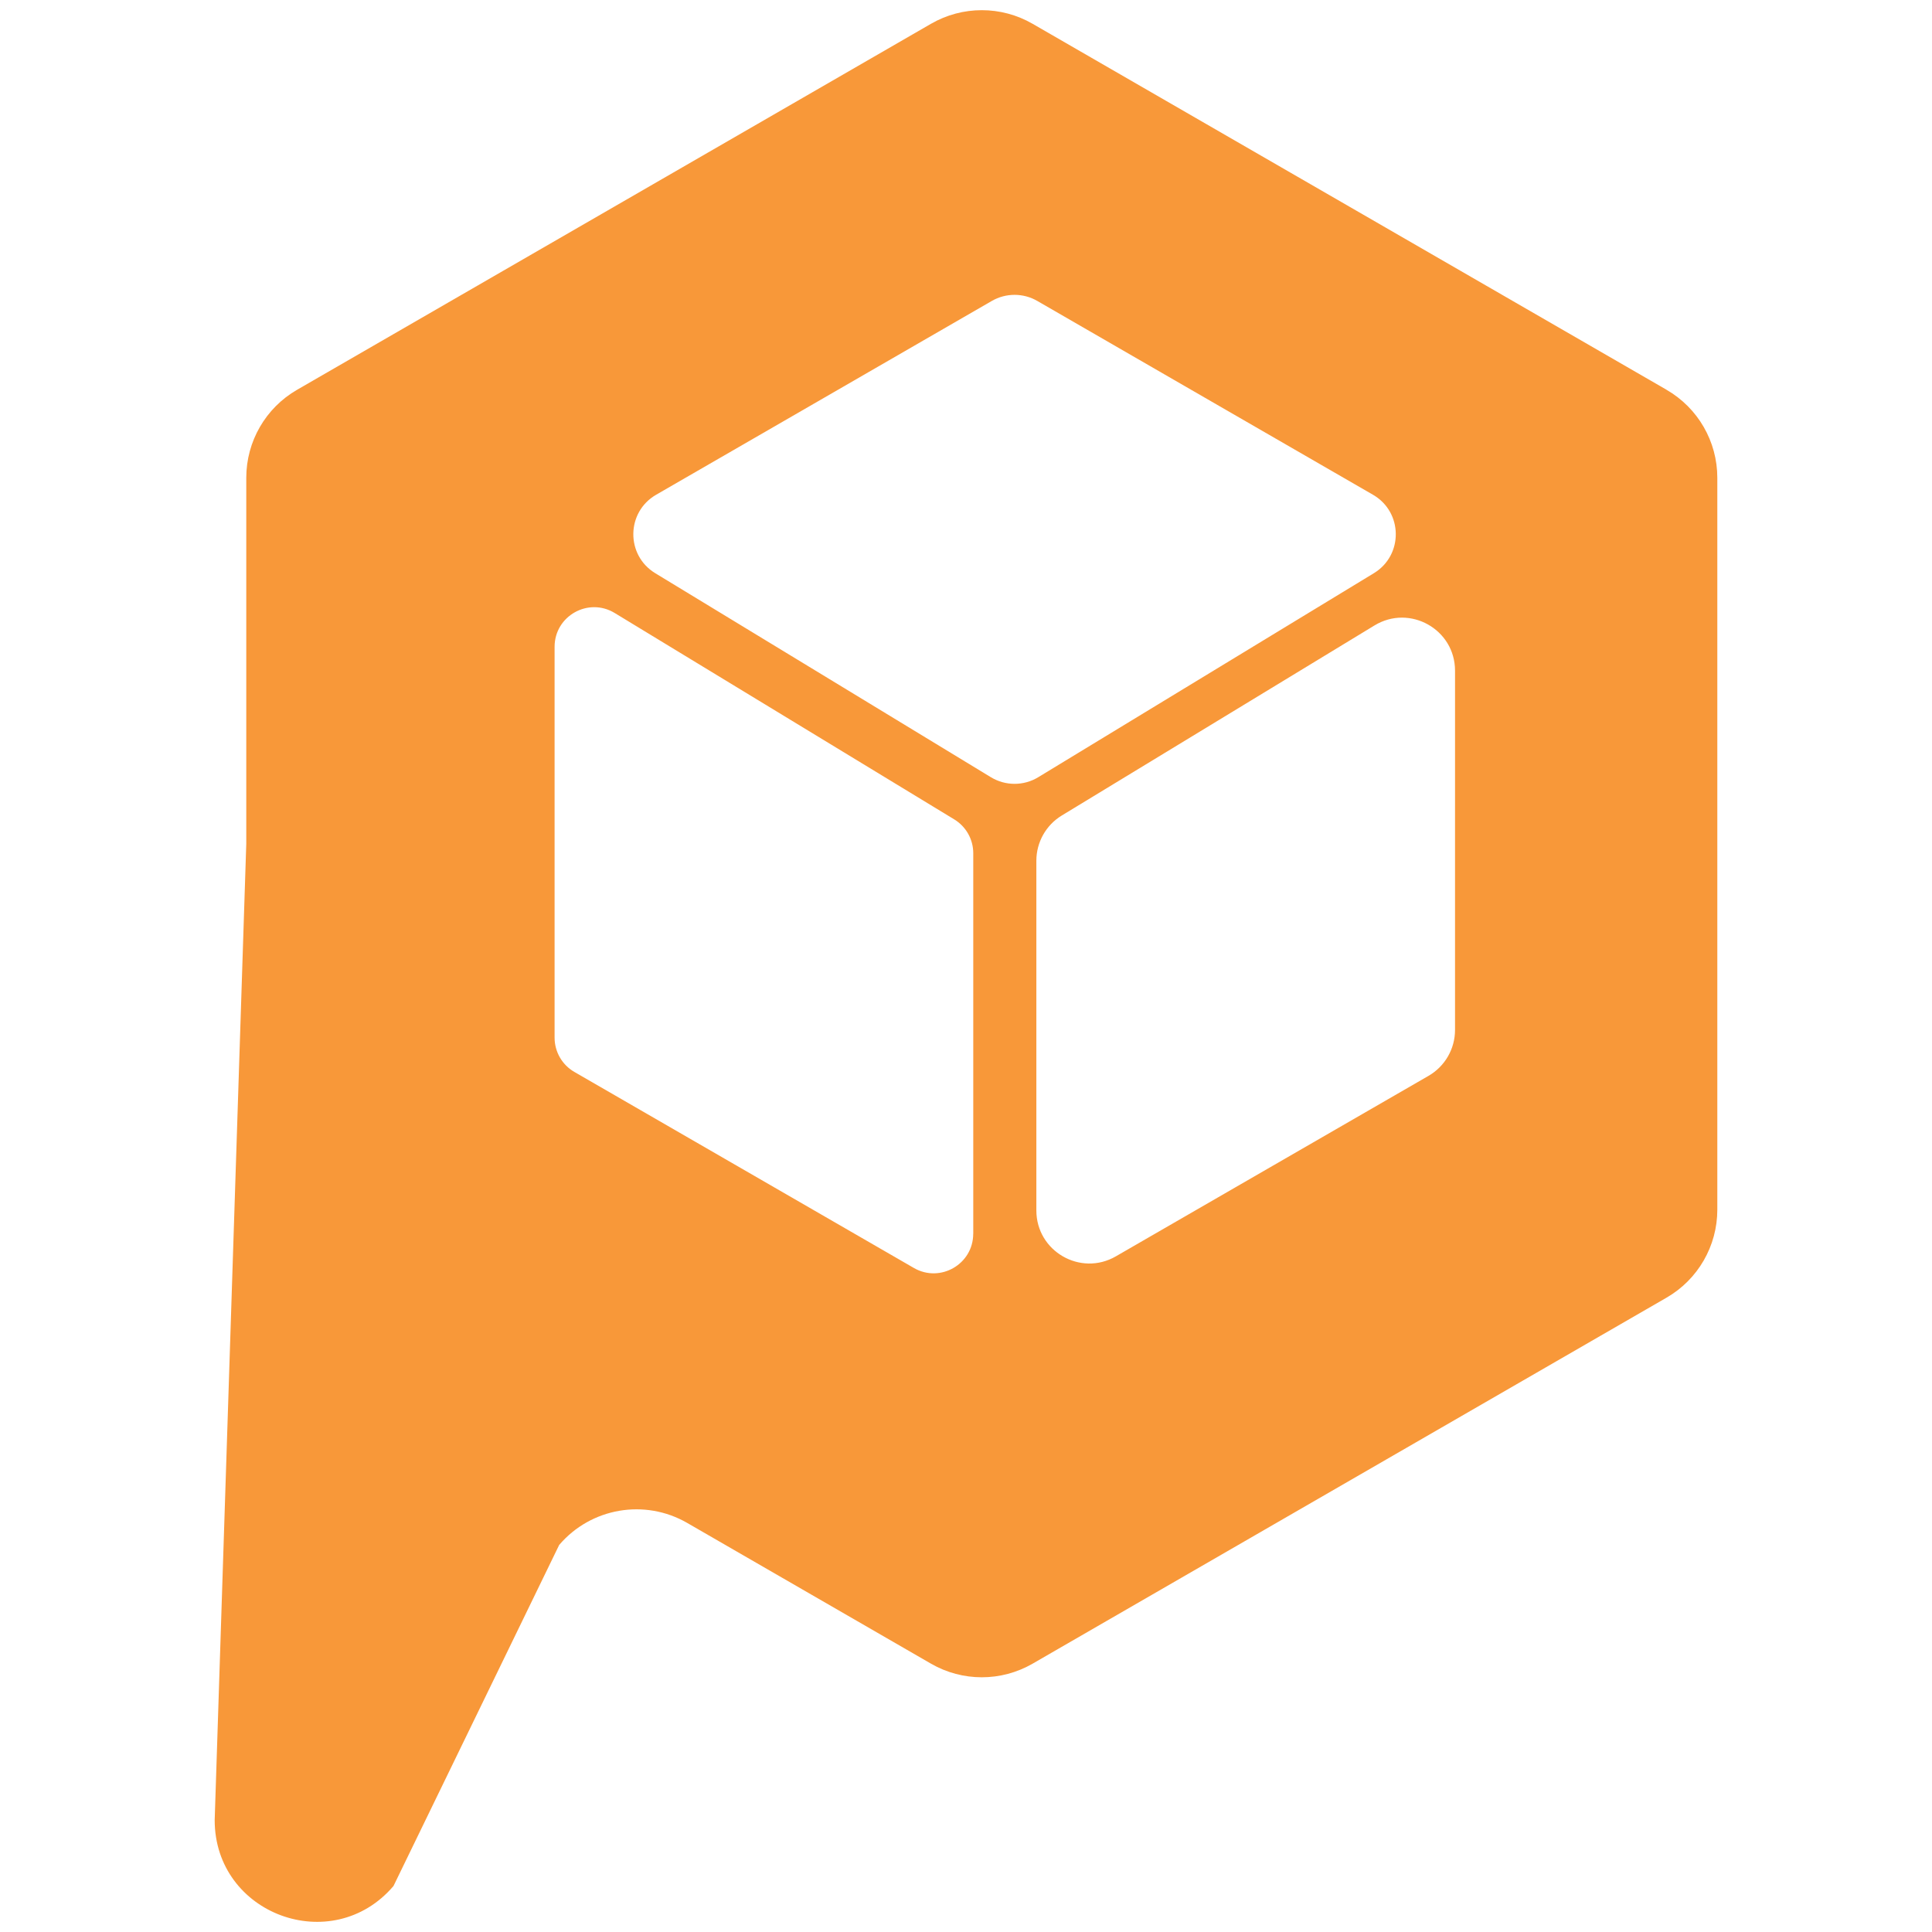 <svg xmlns="http://www.w3.org/2000/svg" id="Layer_1" data-name="Layer 1" viewBox="0 0 455 455"><defs><style>      .cls-1 {        fill: #f89839;        fill-rule: evenodd;      }    </style></defs><path class="cls-1" d="M392.48,91.79l-74.65-43.1L243.18,5.6c-7.4-4.27-16.52-4.27-23.92,0l-74.65,43.1-74.65,43.1c-7.4,4.27-11.96,12.17-11.96,20.71v86.2l-7.44,229.94c0,22.23,27.68,32.43,42.11,15.52l39.02-80.32c7.49-8.77,20.16-10.95,30.15-5.19l57.42,33.15c7.4,4.27,16.52,4.27,23.92,0l74.65-43.1,74.65-43.1c7.4-4.27,11.96-12.17,11.96-20.71V112.51c0-8.54-4.56-16.44-11.96-20.71Zm-163.28,198.76c0,7.17-7.76,11.65-13.97,8.07l-32.75-18.91-47.21-27.26c-2.88-1.66-4.66-4.74-4.66-8.07v-92.05c0-7.27,7.95-11.74,14.16-7.96l79.96,48.6c2.78,1.69,4.48,4.71,4.48,7.96v89.61Zm4.16-107.51l-79.05-48.05c-6.97-4.24-6.85-14.39,.21-18.47l32.55-18.79,46.5-26.85c3.32-1.92,7.41-1.92,10.73,0l46.5,26.85,32.55,18.79c7.06,4.08,7.18,14.23,.21,18.47l-79.05,48.05c-3.42,2.08-7.72,2.08-11.15,0Zm109.31,6.83v52.69c0,4.46-2.38,8.58-6.24,10.81l-45.63,26.34-28.01,16.17c-8.32,4.8-18.72-1.2-18.72-10.81v-82.36c0-4.36,2.27-8.4,6-10.66l73.64-44.76c8.32-5.05,18.96,.93,18.96,10.66v31.91Z"></path></svg>